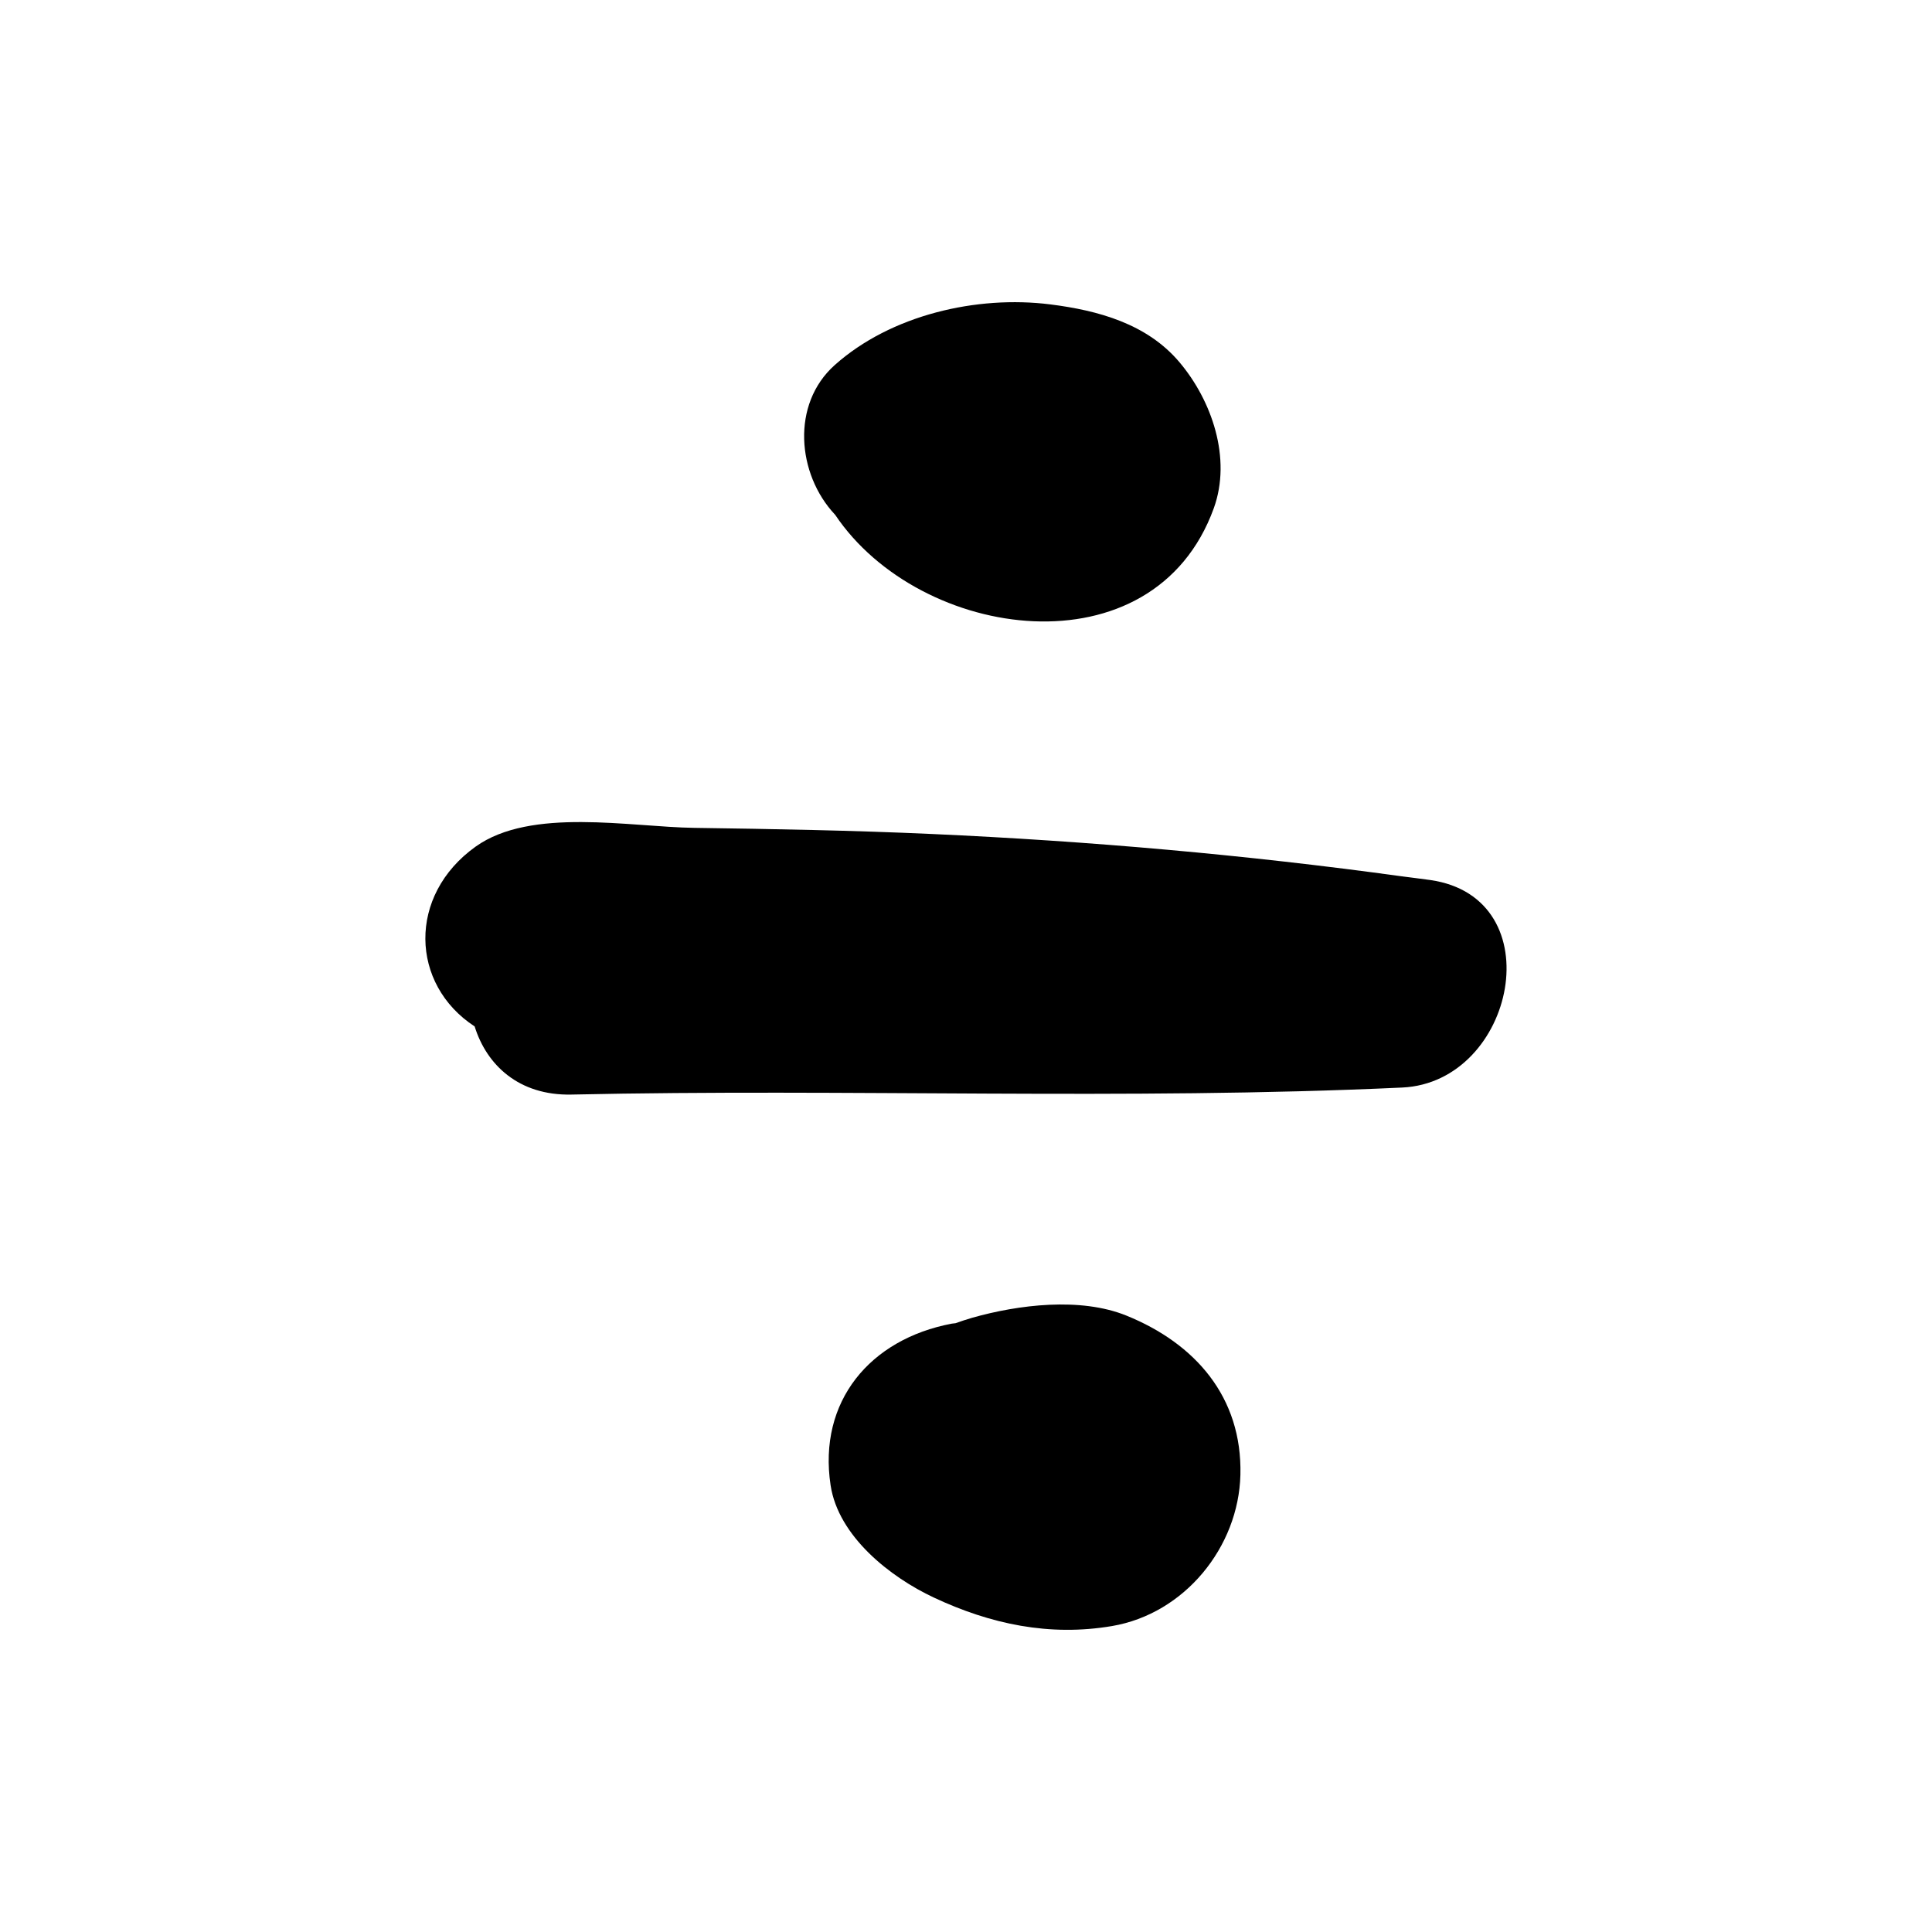 <?xml version="1.0" encoding="UTF-8"?>
<!-- Uploaded to: SVG Repo, www.svgrepo.com, Generator: SVG Repo Mixer Tools -->
<svg fill="#000000" width="800px" height="800px" version="1.1" viewBox="144 144 512 512" xmlns="http://www.w3.org/2000/svg">
 <g>
  <path d="m523.06 377.22c-2.481-0.359-4.965-0.629-7.445-0.969 0.004-0.012 0.004-0.016 0.004-0.027-0.062 0-0.117 0-0.18 0.004-41.309-5.688-82.699-9.324-124.38-11.207-21.008-0.953-42.047-1.332-63.078-1.629-16.984-0.234-43.266-5.519-57.945 4.977-18.082 12.93-17.332 36.504-0.25 47.645 3.156 10.184 11.688 18.359 25.645 18.059 73.395-1.617 146.82 1.547 220.18-1.863 29.977-1.406 40.051-50.293 7.449-54.988z"/>
  <path d="m456.56 239.98c-8.598-10.188-21.562-13.715-34.188-15.309-19.535-2.469-42.293 2.809-57.148 16.066-11.66 10.402-9.965 28.934 0 39.582 0.027 0.027 0.055 0.055 0.09 0.09 22.488 33.574 84.41 42.281 100.35-1.715 4.785-13.223-0.516-28.543-9.105-38.715z"/>
  <path d="m442.49 492.64c-12.18-4.934-28.621-2.887-40.848 0.582-1.5 0.426-2.969 0.934-4.434 1.445-0.332 0.055-0.648 0.051-0.98 0.113-21.668 4.102-35.48 20.594-32.113 42.824 2.043 13.535 15.797 24.352 27.367 29.766 15.051 7.059 30.66 10.355 47.203 7.551 19.18-3.246 33.566-20.867 34.035-40.094 0.5-20.648-12.043-34.828-30.23-42.188z"/>
 </g>
</svg>